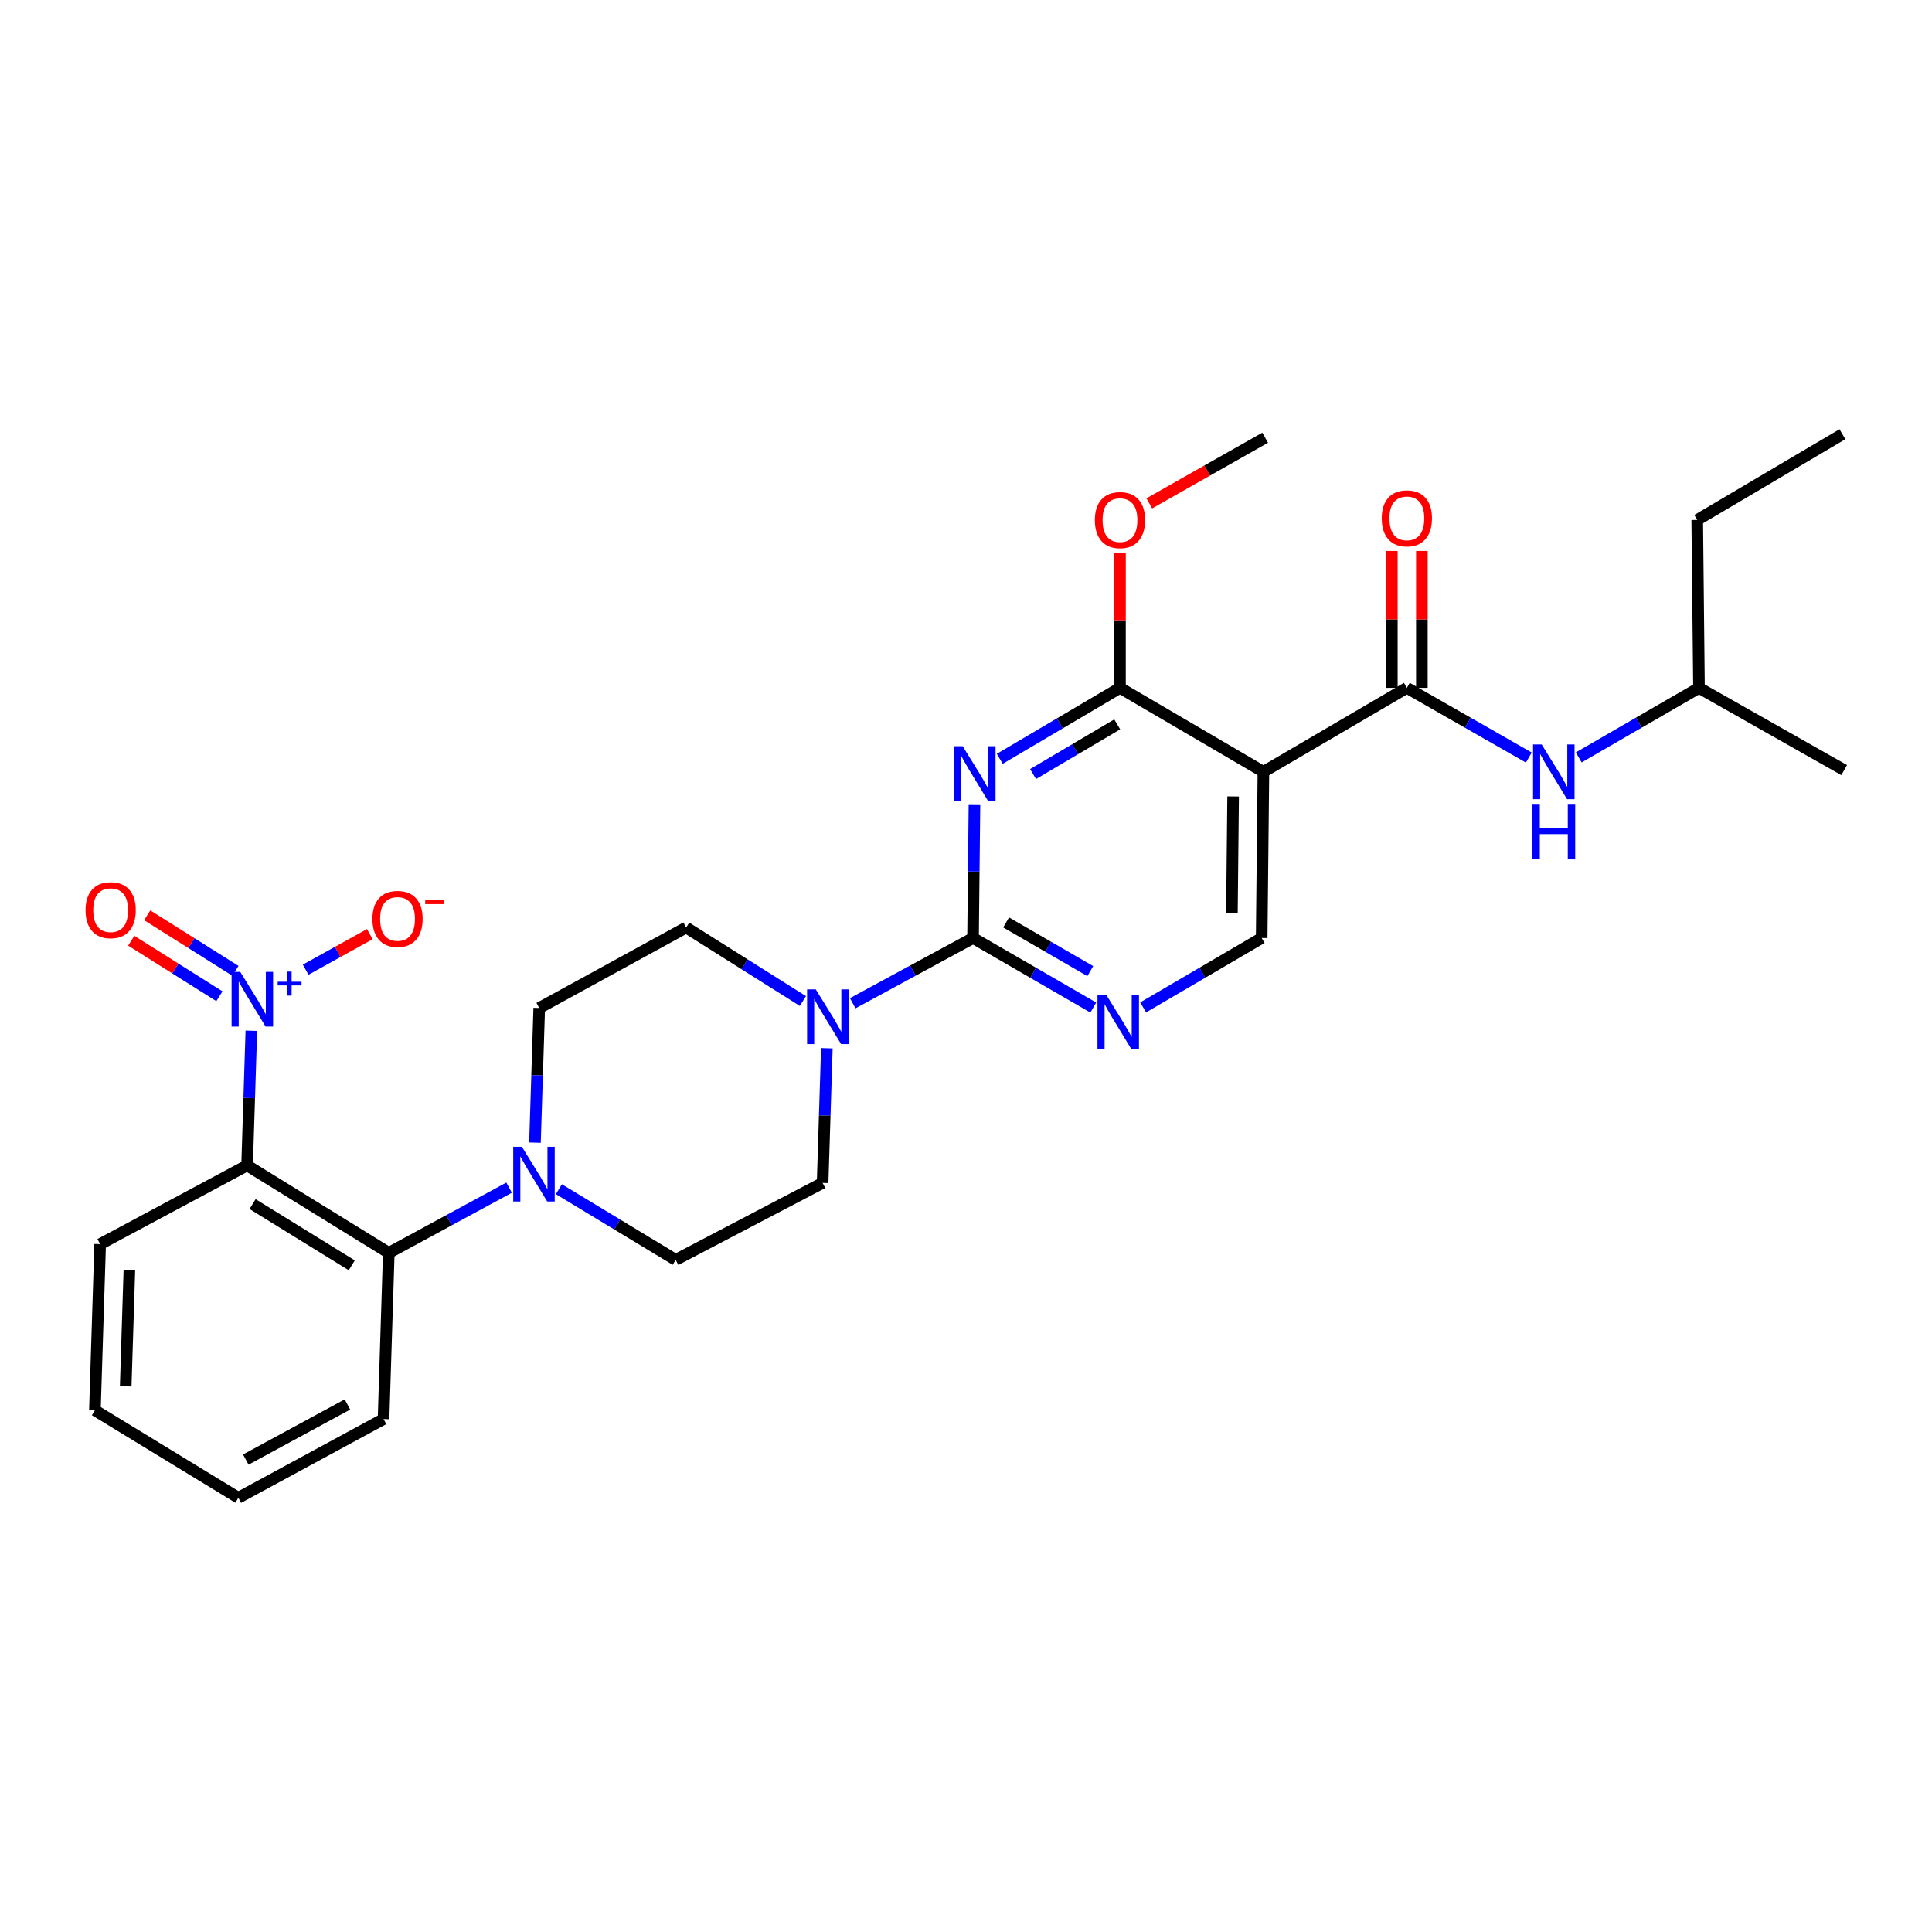 <?xml version='1.0' encoding='iso-8859-1'?>
<svg version='1.1' baseProfile='full'
              xmlns='http://www.w3.org/2000/svg'
                      xmlns:rdkit='http://www.rdkit.org/xml'
                      xmlns:xlink='http://www.w3.org/1999/xlink'
                  xml:space='preserve'
width='1000px' height='1000px' viewBox='0 0 1000 1000'>
<!-- END OF HEADER -->
<rect style='opacity:1.0;fill:#FFFFFF;stroke:none' width='1000' height='1000' x='0' y='0'> </rect>
<path class='bond-0' d='M 728.189,356.035 L 759.751,374.074' style='fill:none;fill-rule:evenodd;stroke:#000000;stroke-width:6px;stroke-linecap:butt;stroke-linejoin:miter;stroke-opacity:1' />
<path class='bond-0' d='M 759.751,374.074 L 791.313,392.112' style='fill:none;fill-rule:evenodd;stroke:#0000FF;stroke-width:6px;stroke-linecap:butt;stroke-linejoin:miter;stroke-opacity:1' />
<path class='bond-1' d='M 735.96,356.035 L 735.96,320.602' style='fill:none;fill-rule:evenodd;stroke:#000000;stroke-width:6px;stroke-linecap:butt;stroke-linejoin:miter;stroke-opacity:1' />
<path class='bond-1' d='M 735.96,320.602 L 735.96,285.168' style='fill:none;fill-rule:evenodd;stroke:#FF0000;stroke-width:6px;stroke-linecap:butt;stroke-linejoin:miter;stroke-opacity:1' />
<path class='bond-1' d='M 720.418,356.035 L 720.418,320.602' style='fill:none;fill-rule:evenodd;stroke:#000000;stroke-width:6px;stroke-linecap:butt;stroke-linejoin:miter;stroke-opacity:1' />
<path class='bond-1' d='M 720.418,320.602 L 720.418,285.168' style='fill:none;fill-rule:evenodd;stroke:#FF0000;stroke-width:6px;stroke-linecap:butt;stroke-linejoin:miter;stroke-opacity:1' />
<path class='bond-2' d='M 728.189,356.035 L 653.94,399.502' style='fill:none;fill-rule:evenodd;stroke:#000000;stroke-width:6px;stroke-linecap:butt;stroke-linejoin:miter;stroke-opacity:1' />
<path class='bond-3' d='M 817.153,392.034 L 848.272,374.035' style='fill:none;fill-rule:evenodd;stroke:#0000FF;stroke-width:6px;stroke-linecap:butt;stroke-linejoin:miter;stroke-opacity:1' />
<path class='bond-3' d='M 848.272,374.035 L 879.39,356.035' style='fill:none;fill-rule:evenodd;stroke:#000000;stroke-width:6px;stroke-linecap:butt;stroke-linejoin:miter;stroke-opacity:1' />
<path class='bond-4' d='M 878.483,269.119 L 879.39,356.035' style='fill:none;fill-rule:evenodd;stroke:#000000;stroke-width:6px;stroke-linecap:butt;stroke-linejoin:miter;stroke-opacity:1' />
<path class='bond-5' d='M 878.483,269.119 L 953.639,224.755' style='fill:none;fill-rule:evenodd;stroke:#000000;stroke-width:6px;stroke-linecap:butt;stroke-linejoin:miter;stroke-opacity:1' />
<path class='bond-6' d='M 879.39,356.035 L 954.545,398.595' style='fill:none;fill-rule:evenodd;stroke:#000000;stroke-width:6px;stroke-linecap:butt;stroke-linejoin:miter;stroke-opacity:1' />
<path class='bond-7' d='M 565.883,521.503 L 534.765,503.507' style='fill:none;fill-rule:evenodd;stroke:#0000FF;stroke-width:6px;stroke-linecap:butt;stroke-linejoin:miter;stroke-opacity:1' />
<path class='bond-7' d='M 534.765,503.507 L 503.647,485.511' style='fill:none;fill-rule:evenodd;stroke:#000000;stroke-width:6px;stroke-linecap:butt;stroke-linejoin:miter;stroke-opacity:1' />
<path class='bond-7' d='M 564.329,502.65 L 542.546,490.053' style='fill:none;fill-rule:evenodd;stroke:#0000FF;stroke-width:6px;stroke-linecap:butt;stroke-linejoin:miter;stroke-opacity:1' />
<path class='bond-7' d='M 542.546,490.053 L 520.763,477.455' style='fill:none;fill-rule:evenodd;stroke:#000000;stroke-width:6px;stroke-linecap:butt;stroke-linejoin:miter;stroke-opacity:1' />
<path class='bond-8' d='M 591.684,521.424 L 622.363,503.468' style='fill:none;fill-rule:evenodd;stroke:#0000FF;stroke-width:6px;stroke-linecap:butt;stroke-linejoin:miter;stroke-opacity:1' />
<path class='bond-8' d='M 622.363,503.468 L 653.042,485.511' style='fill:none;fill-rule:evenodd;stroke:#000000;stroke-width:6px;stroke-linecap:butt;stroke-linejoin:miter;stroke-opacity:1' />
<path class='bond-9' d='M 503.647,485.511 L 504.013,451.099' style='fill:none;fill-rule:evenodd;stroke:#000000;stroke-width:6px;stroke-linecap:butt;stroke-linejoin:miter;stroke-opacity:1' />
<path class='bond-9' d='M 504.013,451.099 L 504.38,416.688' style='fill:none;fill-rule:evenodd;stroke:#0000FF;stroke-width:6px;stroke-linecap:butt;stroke-linejoin:miter;stroke-opacity:1' />
<path class='bond-10' d='M 503.647,485.511 L 472.507,502.394' style='fill:none;fill-rule:evenodd;stroke:#000000;stroke-width:6px;stroke-linecap:butt;stroke-linejoin:miter;stroke-opacity:1' />
<path class='bond-10' d='M 472.507,502.394 L 441.368,519.276' style='fill:none;fill-rule:evenodd;stroke:#0000FF;stroke-width:6px;stroke-linecap:butt;stroke-linejoin:miter;stroke-opacity:1' />
<path class='bond-11' d='M 517.475,392.771 L 548.587,374.403' style='fill:none;fill-rule:evenodd;stroke:#0000FF;stroke-width:6px;stroke-linecap:butt;stroke-linejoin:miter;stroke-opacity:1' />
<path class='bond-11' d='M 548.587,374.403 L 579.7,356.035' style='fill:none;fill-rule:evenodd;stroke:#000000;stroke-width:6px;stroke-linecap:butt;stroke-linejoin:miter;stroke-opacity:1' />
<path class='bond-11' d='M 534.71,400.645 L 556.489,387.787' style='fill:none;fill-rule:evenodd;stroke:#0000FF;stroke-width:6px;stroke-linecap:butt;stroke-linejoin:miter;stroke-opacity:1' />
<path class='bond-11' d='M 556.489,387.787 L 578.268,374.93' style='fill:none;fill-rule:evenodd;stroke:#000000;stroke-width:6px;stroke-linecap:butt;stroke-linejoin:miter;stroke-opacity:1' />
<path class='bond-12' d='M 579.7,356.035 L 653.94,399.502' style='fill:none;fill-rule:evenodd;stroke:#000000;stroke-width:6px;stroke-linecap:butt;stroke-linejoin:miter;stroke-opacity:1' />
<path class='bond-13' d='M 579.7,356.035 L 579.7,321.044' style='fill:none;fill-rule:evenodd;stroke:#000000;stroke-width:6px;stroke-linecap:butt;stroke-linejoin:miter;stroke-opacity:1' />
<path class='bond-13' d='M 579.7,321.044 L 579.7,286.052' style='fill:none;fill-rule:evenodd;stroke:#FF0000;stroke-width:6px;stroke-linecap:butt;stroke-linejoin:miter;stroke-opacity:1' />
<path class='bond-14' d='M 653.94,399.502 L 653.042,485.511' style='fill:none;fill-rule:evenodd;stroke:#000000;stroke-width:6px;stroke-linecap:butt;stroke-linejoin:miter;stroke-opacity:1' />
<path class='bond-14' d='M 638.264,412.241 L 637.636,472.447' style='fill:none;fill-rule:evenodd;stroke:#000000;stroke-width:6px;stroke-linecap:butt;stroke-linejoin:miter;stroke-opacity:1' />
<path class='bond-15' d='M 594.859,260.534 L 624.853,243.547' style='fill:none;fill-rule:evenodd;stroke:#FF0000;stroke-width:6px;stroke-linecap:butt;stroke-linejoin:miter;stroke-opacity:1' />
<path class='bond-15' d='M 624.853,243.547 L 654.847,226.559' style='fill:none;fill-rule:evenodd;stroke:#000000;stroke-width:6px;stroke-linecap:butt;stroke-linejoin:miter;stroke-opacity:1' />
<path class='bond-16' d='M 427.977,542.569 L 426.878,577.423' style='fill:none;fill-rule:evenodd;stroke:#0000FF;stroke-width:6px;stroke-linecap:butt;stroke-linejoin:miter;stroke-opacity:1' />
<path class='bond-16' d='M 426.878,577.423 L 425.78,612.276' style='fill:none;fill-rule:evenodd;stroke:#000000;stroke-width:6px;stroke-linecap:butt;stroke-linejoin:miter;stroke-opacity:1' />
<path class='bond-17' d='M 415.584,518.131 L 385.371,499.105' style='fill:none;fill-rule:evenodd;stroke:#0000FF;stroke-width:6px;stroke-linecap:butt;stroke-linejoin:miter;stroke-opacity:1' />
<path class='bond-17' d='M 385.371,499.105 L 355.157,480.08' style='fill:none;fill-rule:evenodd;stroke:#000000;stroke-width:6px;stroke-linecap:butt;stroke-linejoin:miter;stroke-opacity:1' />
<path class='bond-18' d='M 279.104,521.733 L 278.002,556.582' style='fill:none;fill-rule:evenodd;stroke:#000000;stroke-width:6px;stroke-linecap:butt;stroke-linejoin:miter;stroke-opacity:1' />
<path class='bond-18' d='M 278.002,556.582 L 276.9,591.431' style='fill:none;fill-rule:evenodd;stroke:#0000FF;stroke-width:6px;stroke-linecap:butt;stroke-linejoin:miter;stroke-opacity:1' />
<path class='bond-19' d='M 279.104,521.733 L 355.157,480.08' style='fill:none;fill-rule:evenodd;stroke:#000000;stroke-width:6px;stroke-linecap:butt;stroke-linejoin:miter;stroke-opacity:1' />
<path class='bond-20' d='M 289.267,615.535 L 319.496,633.821' style='fill:none;fill-rule:evenodd;stroke:#0000FF;stroke-width:6px;stroke-linecap:butt;stroke-linejoin:miter;stroke-opacity:1' />
<path class='bond-20' d='M 319.496,633.821 L 349.726,652.107' style='fill:none;fill-rule:evenodd;stroke:#000000;stroke-width:6px;stroke-linecap:butt;stroke-linejoin:miter;stroke-opacity:1' />
<path class='bond-21' d='M 263.507,614.725 L 232.372,631.607' style='fill:none;fill-rule:evenodd;stroke:#0000FF;stroke-width:6px;stroke-linecap:butt;stroke-linejoin:miter;stroke-opacity:1' />
<path class='bond-21' d='M 232.372,631.607 L 201.237,648.489' style='fill:none;fill-rule:evenodd;stroke:#000000;stroke-width:6px;stroke-linecap:butt;stroke-linejoin:miter;stroke-opacity:1' />
<path class='bond-22' d='M 349.726,652.107 L 425.78,612.276' style='fill:none;fill-rule:evenodd;stroke:#000000;stroke-width:6px;stroke-linecap:butt;stroke-linejoin:miter;stroke-opacity:1' />
<path class='bond-23' d='M 201.237,648.489 L 127.895,603.218' style='fill:none;fill-rule:evenodd;stroke:#000000;stroke-width:6px;stroke-linecap:butt;stroke-linejoin:miter;stroke-opacity:1' />
<path class='bond-23' d='M 182.072,654.924 L 130.732,623.234' style='fill:none;fill-rule:evenodd;stroke:#000000;stroke-width:6px;stroke-linecap:butt;stroke-linejoin:miter;stroke-opacity:1' />
<path class='bond-24' d='M 201.237,648.489 L 198.517,734.507' style='fill:none;fill-rule:evenodd;stroke:#000000;stroke-width:6px;stroke-linecap:butt;stroke-linejoin:miter;stroke-opacity:1' />
<path class='bond-25' d='M 127.895,603.218 L 51.841,643.965' style='fill:none;fill-rule:evenodd;stroke:#000000;stroke-width:6px;stroke-linecap:butt;stroke-linejoin:miter;stroke-opacity:1' />
<path class='bond-26' d='M 127.895,603.218 L 128.997,568.365' style='fill:none;fill-rule:evenodd;stroke:#000000;stroke-width:6px;stroke-linecap:butt;stroke-linejoin:miter;stroke-opacity:1' />
<path class='bond-26' d='M 128.997,568.365 L 130.099,533.512' style='fill:none;fill-rule:evenodd;stroke:#0000FF;stroke-width:6px;stroke-linecap:butt;stroke-linejoin:miter;stroke-opacity:1' />
<path class='bond-27' d='M 51.841,643.965 L 49.121,729.974' style='fill:none;fill-rule:evenodd;stroke:#000000;stroke-width:6px;stroke-linecap:butt;stroke-linejoin:miter;stroke-opacity:1' />
<path class='bond-27' d='M 66.968,657.357 L 65.064,717.564' style='fill:none;fill-rule:evenodd;stroke:#000000;stroke-width:6px;stroke-linecap:butt;stroke-linejoin:miter;stroke-opacity:1' />
<path class='bond-28' d='M 49.121,729.974 L 123.37,775.245' style='fill:none;fill-rule:evenodd;stroke:#000000;stroke-width:6px;stroke-linecap:butt;stroke-linejoin:miter;stroke-opacity:1' />
<path class='bond-29' d='M 123.37,775.245 L 198.517,734.507' style='fill:none;fill-rule:evenodd;stroke:#000000;stroke-width:6px;stroke-linecap:butt;stroke-linejoin:miter;stroke-opacity:1' />
<path class='bond-29' d='M 127.235,755.471 L 179.838,726.954' style='fill:none;fill-rule:evenodd;stroke:#000000;stroke-width:6px;stroke-linecap:butt;stroke-linejoin:miter;stroke-opacity:1' />
<path class='bond-30' d='M 158.207,501.909 L 174.805,492.711' style='fill:none;fill-rule:evenodd;stroke:#0000FF;stroke-width:6px;stroke-linecap:butt;stroke-linejoin:miter;stroke-opacity:1' />
<path class='bond-30' d='M 174.805,492.711 L 191.402,483.513' style='fill:none;fill-rule:evenodd;stroke:#FF0000;stroke-width:6px;stroke-linecap:butt;stroke-linejoin:miter;stroke-opacity:1' />
<path class='bond-31' d='M 121.848,502.499 L 99.023,488.13' style='fill:none;fill-rule:evenodd;stroke:#0000FF;stroke-width:6px;stroke-linecap:butt;stroke-linejoin:miter;stroke-opacity:1' />
<path class='bond-31' d='M 99.023,488.13 L 76.197,473.762' style='fill:none;fill-rule:evenodd;stroke:#FF0000;stroke-width:6px;stroke-linecap:butt;stroke-linejoin:miter;stroke-opacity:1' />
<path class='bond-31' d='M 113.568,515.652 L 90.743,501.283' style='fill:none;fill-rule:evenodd;stroke:#0000FF;stroke-width:6px;stroke-linecap:butt;stroke-linejoin:miter;stroke-opacity:1' />
<path class='bond-31' d='M 90.743,501.283 L 67.918,486.915' style='fill:none;fill-rule:evenodd;stroke:#FF0000;stroke-width:6px;stroke-linecap:butt;stroke-linejoin:miter;stroke-opacity:1' />
<path  class='atom-1' d='M 797.983 385.342
L 807.263 400.342
Q 808.183 401.822, 809.663 404.502
Q 811.143 407.182, 811.223 407.342
L 811.223 385.342
L 814.983 385.342
L 814.983 413.662
L 811.103 413.662
L 801.143 397.262
Q 799.983 395.342, 798.743 393.142
Q 797.543 390.942, 797.183 390.262
L 797.183 413.662
L 793.503 413.662
L 793.503 385.342
L 797.983 385.342
' fill='#0000FF'/>
<path  class='atom-1' d='M 793.163 416.494
L 797.003 416.494
L 797.003 428.534
L 811.483 428.534
L 811.483 416.494
L 815.323 416.494
L 815.323 444.814
L 811.483 444.814
L 811.483 431.734
L 797.003 431.734
L 797.003 444.814
L 793.163 444.814
L 793.163 416.494
' fill='#0000FF'/>
<path  class='atom-2' d='M 715.189 268.293
Q 715.189 261.493, 718.549 257.693
Q 721.909 253.893, 728.189 253.893
Q 734.469 253.893, 737.829 257.693
Q 741.189 261.493, 741.189 268.293
Q 741.189 275.173, 737.789 279.093
Q 734.389 282.973, 728.189 282.973
Q 721.949 282.973, 718.549 279.093
Q 715.189 275.213, 715.189 268.293
M 728.189 279.773
Q 732.509 279.773, 734.829 276.893
Q 737.189 273.973, 737.189 268.293
Q 737.189 262.733, 734.829 259.933
Q 732.509 257.093, 728.189 257.093
Q 723.869 257.093, 721.509 259.893
Q 719.189 262.693, 719.189 268.293
Q 719.189 274.013, 721.509 276.893
Q 723.869 279.773, 728.189 279.773
' fill='#FF0000'/>
<path  class='atom-5' d='M 572.533 514.809
L 581.813 529.809
Q 582.733 531.289, 584.213 533.969
Q 585.693 536.649, 585.773 536.809
L 585.773 514.809
L 589.533 514.809
L 589.533 543.129
L 585.653 543.129
L 575.693 526.729
Q 574.533 524.809, 573.293 522.609
Q 572.093 520.409, 571.733 519.729
L 571.733 543.129
L 568.053 543.129
L 568.053 514.809
L 572.533 514.809
' fill='#0000FF'/>
<path  class='atom-7' d='M 498.293 386.24
L 507.573 401.24
Q 508.493 402.72, 509.973 405.4
Q 511.453 408.08, 511.533 408.24
L 511.533 386.24
L 515.293 386.24
L 515.293 414.56
L 511.413 414.56
L 501.453 398.16
Q 500.293 396.24, 499.053 394.04
Q 497.853 391.84, 497.493 391.16
L 497.493 414.56
L 493.813 414.56
L 493.813 386.24
L 498.293 386.24
' fill='#0000FF'/>
<path  class='atom-11' d='M 566.7 269.199
Q 566.7 262.399, 570.06 258.599
Q 573.42 254.799, 579.7 254.799
Q 585.98 254.799, 589.34 258.599
Q 592.7 262.399, 592.7 269.199
Q 592.7 276.079, 589.3 279.999
Q 585.9 283.879, 579.7 283.879
Q 573.46 283.879, 570.06 279.999
Q 566.7 276.119, 566.7 269.199
M 579.7 280.679
Q 584.02 280.679, 586.34 277.799
Q 588.7 274.879, 588.7 269.199
Q 588.7 263.639, 586.34 260.839
Q 584.02 257.999, 579.7 257.999
Q 575.38 257.999, 573.02 260.799
Q 570.7 263.599, 570.7 269.199
Q 570.7 274.919, 573.02 277.799
Q 575.38 280.679, 579.7 280.679
' fill='#FF0000'/>
<path  class='atom-12' d='M 422.231 512.098
L 431.511 527.098
Q 432.431 528.578, 433.911 531.258
Q 435.391 533.938, 435.471 534.098
L 435.471 512.098
L 439.231 512.098
L 439.231 540.418
L 435.351 540.418
L 425.391 524.018
Q 424.231 522.098, 422.991 519.898
Q 421.791 517.698, 421.431 517.018
L 421.431 540.418
L 417.751 540.418
L 417.751 512.098
L 422.231 512.098
' fill='#0000FF'/>
<path  class='atom-15' d='M 270.124 593.583
L 279.404 608.583
Q 280.324 610.063, 281.804 612.743
Q 283.284 615.423, 283.364 615.583
L 283.364 593.583
L 287.124 593.583
L 287.124 621.903
L 283.244 621.903
L 273.284 605.503
Q 272.124 603.583, 270.884 601.383
Q 269.684 599.183, 269.324 598.503
L 269.324 621.903
L 265.644 621.903
L 265.644 593.583
L 270.124 593.583
' fill='#0000FF'/>
<path  class='atom-25' d='M 124.354 503.04
L 133.634 518.04
Q 134.554 519.52, 136.034 522.2
Q 137.514 524.88, 137.594 525.04
L 137.594 503.04
L 141.354 503.04
L 141.354 531.36
L 137.474 531.36
L 127.514 514.96
Q 126.354 513.04, 125.114 510.84
Q 123.914 508.64, 123.554 507.96
L 123.554 531.36
L 119.874 531.36
L 119.874 503.04
L 124.354 503.04
' fill='#0000FF'/>
<path  class='atom-25' d='M 143.73 508.145
L 148.72 508.145
L 148.72 502.891
L 150.938 502.891
L 150.938 508.145
L 156.059 508.145
L 156.059 510.046
L 150.938 510.046
L 150.938 515.326
L 148.72 515.326
L 148.72 510.046
L 143.73 510.046
L 143.73 508.145
' fill='#0000FF'/>
<path  class='atom-26' d='M 192.761 475.635
Q 192.761 468.835, 196.121 465.035
Q 199.481 461.235, 205.761 461.235
Q 212.041 461.235, 215.401 465.035
Q 218.761 468.835, 218.761 475.635
Q 218.761 482.515, 215.361 486.435
Q 211.961 490.315, 205.761 490.315
Q 199.521 490.315, 196.121 486.435
Q 192.761 482.555, 192.761 475.635
M 205.761 487.115
Q 210.081 487.115, 212.401 484.235
Q 214.761 481.315, 214.761 475.635
Q 214.761 470.075, 212.401 467.275
Q 210.081 464.435, 205.761 464.435
Q 201.441 464.435, 199.081 467.235
Q 196.761 470.035, 196.761 475.635
Q 196.761 481.355, 199.081 484.235
Q 201.441 487.115, 205.761 487.115
' fill='#FF0000'/>
<path  class='atom-26' d='M 220.081 465.858
L 229.77 465.858
L 229.77 467.97
L 220.081 467.97
L 220.081 465.858
' fill='#FF0000'/>
<path  class='atom-27' d='M 44.272 471.111
Q 44.272 464.311, 47.632 460.511
Q 50.992 456.711, 57.272 456.711
Q 63.552 456.711, 66.912 460.511
Q 70.272 464.311, 70.272 471.111
Q 70.272 477.991, 66.872 481.911
Q 63.472 485.791, 57.272 485.791
Q 51.032 485.791, 47.632 481.911
Q 44.272 478.031, 44.272 471.111
M 57.272 482.591
Q 61.592 482.591, 63.912 479.711
Q 66.272 476.791, 66.272 471.111
Q 66.272 465.551, 63.912 462.751
Q 61.592 459.911, 57.272 459.911
Q 52.952 459.911, 50.592 462.711
Q 48.272 465.511, 48.272 471.111
Q 48.272 476.831, 50.592 479.711
Q 52.952 482.591, 57.272 482.591
' fill='#FF0000'/>
</svg>
